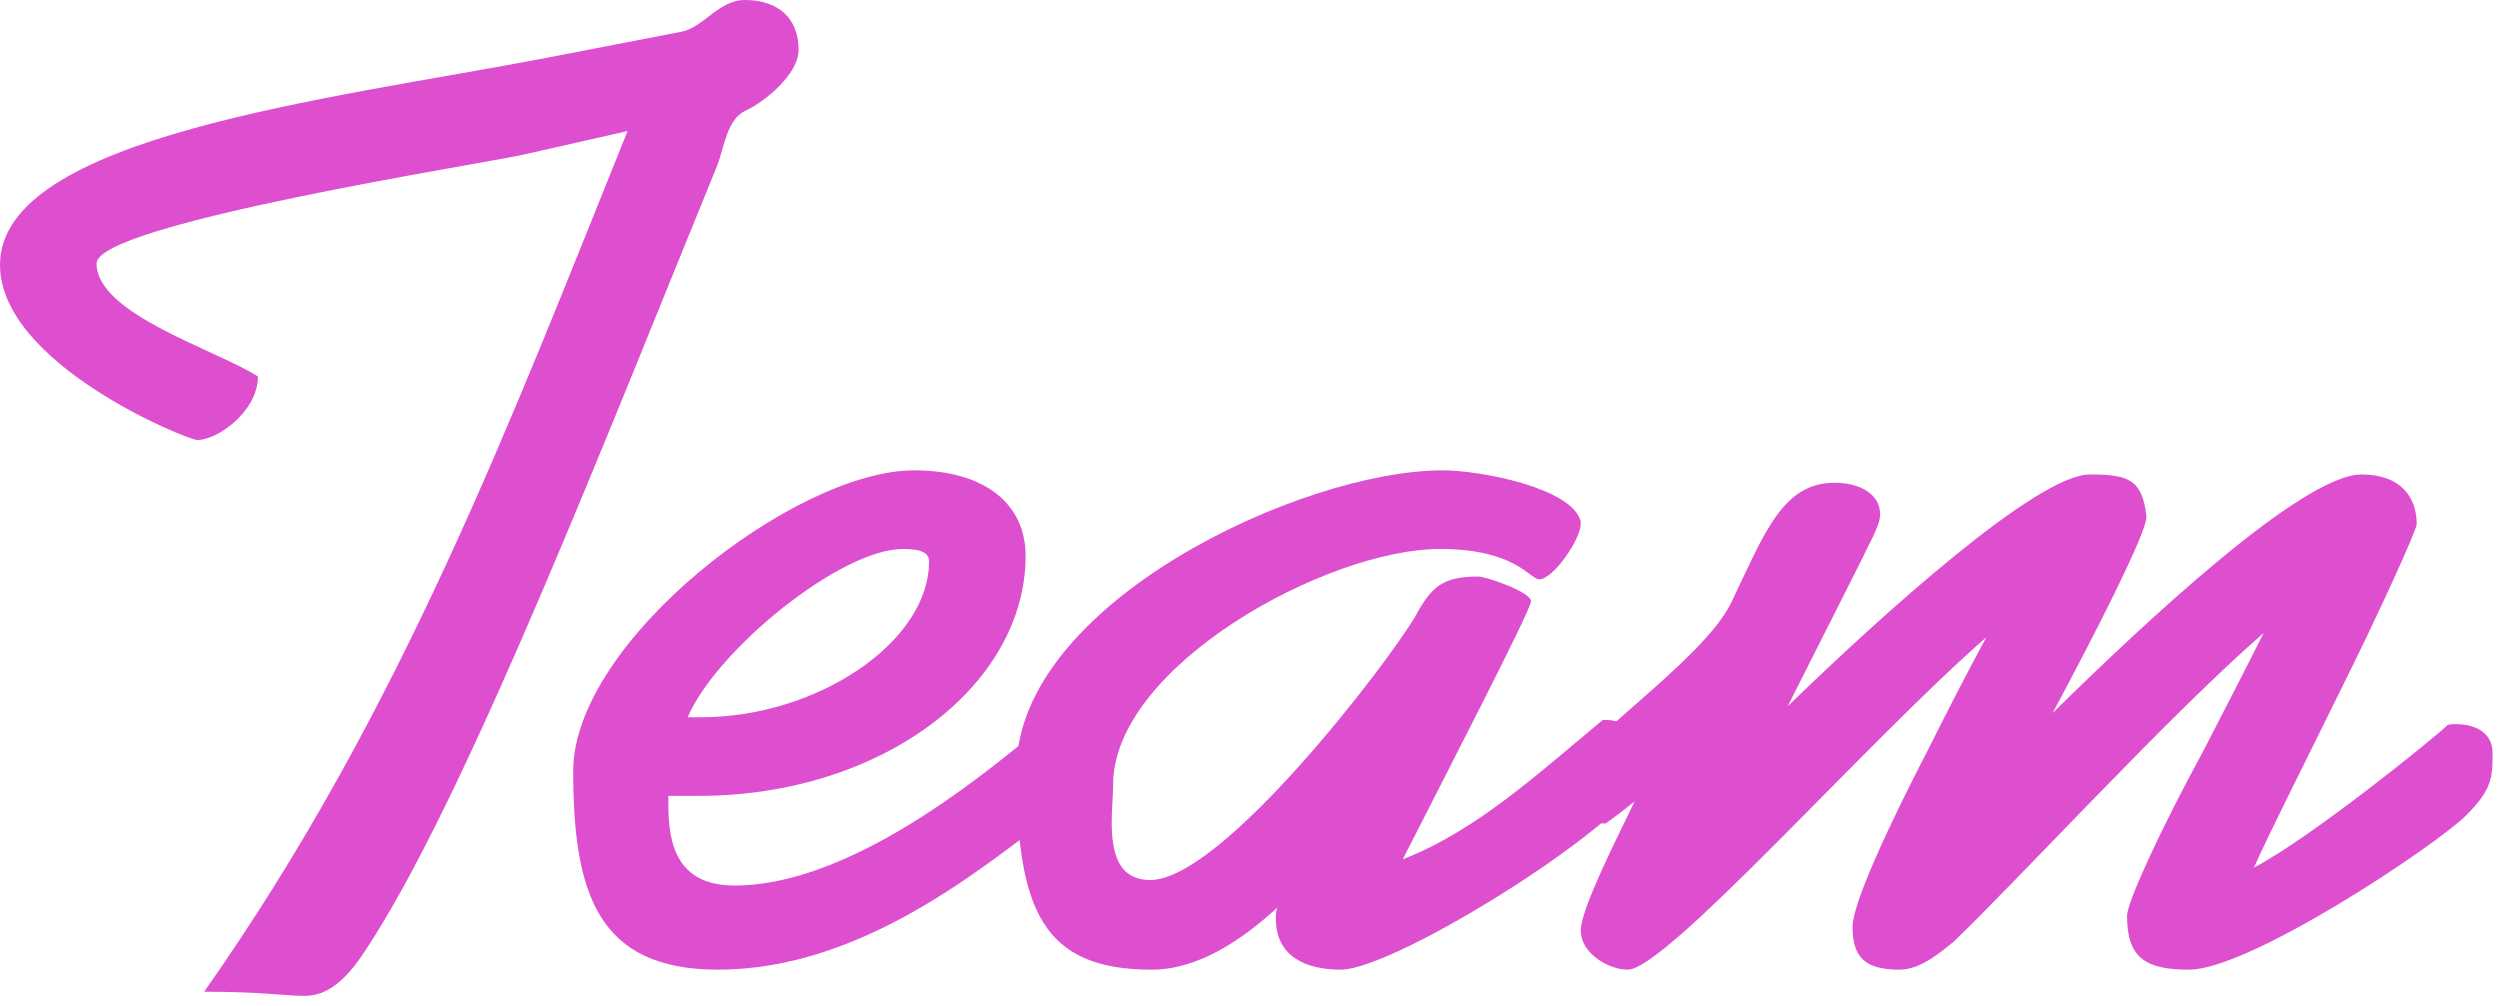 <?xml version="1.0" encoding="UTF-8"?> <svg xmlns="http://www.w3.org/2000/svg" width="174" height="70" viewBox="0 0 174 70" fill="none"><path d="M173.482 52.416C173.482 54.048 173.482 54.912 171.658 56.736C169.546 58.848 156.586 67.488 152.362 67.488C149.386 67.488 148.042 66.72 148.042 63.744C148.042 62.784 150.442 57.6 153.322 52.32C154.858 49.344 156.394 46.368 157.546 44.064C151.21 49.536 140.458 61.248 135.946 65.568C134.986 66.336 133.642 67.488 132.202 67.488C129.802 67.488 128.938 66.624 128.938 64.512C128.938 62.88 131.434 57.504 134.218 52.128C135.658 49.248 137.098 46.464 138.25 44.352C130.09 51.456 115.978 67.488 113.29 67.488C111.946 67.488 110.026 66.336 110.026 64.8C110.026 64.8 110.026 64.704 110.026 64.608C110.218 62.976 112.138 59.136 113.77 55.776C112.714 56.64 111.754 57.312 111.754 57.312C110.506 57.312 109.258 56.928 109.258 53.952C109.258 52.032 118.474 46.08 120.49 41.952C122.794 37.152 124.042 33.6 127.69 33.6C129.418 33.6 130.858 34.368 130.858 35.808C130.858 36.576 130.09 37.824 129.706 38.688L124.426 49.152C131.05 42.72 141.802 33.024 145.45 33.024C148.042 33.024 149.098 33.312 149.386 35.904C149.386 35.904 149.386 35.904 149.386 36C149.386 37.152 145.642 44.448 142.858 49.632C149.098 43.488 160.234 33.024 164.362 33.024C167.146 33.024 168.202 34.656 168.202 36.48C168.202 36.864 165.706 42.432 162.73 48.384C160.522 52.896 158.026 57.792 156.874 60.384C160.906 58.272 169.546 51.264 170.314 50.496C170.41 50.4 170.698 50.4 170.986 50.4C171.946 50.4 173.482 50.784 173.482 52.416Z" fill="#DE4FD0"></path><path d="M114.624 53.472C114.624 56.544 97.248 67.488 93.312 67.488C90.816 67.488 88.8 66.528 88.8 63.936C88.8 63.648 88.8 63.456 88.896 63.168C86.496 65.376 83.424 67.488 80.16 67.488C72.576 67.488 70.752 63.36 70.752 53.568C70.752 42.048 90.528 32.736 100.416 32.736C103.104 32.736 109.44 33.984 110.016 36.288C110.016 36.288 110.016 36.384 110.016 36.48C110.016 37.536 108.096 40.32 107.136 40.32C106.464 40.32 105.504 38.208 100.224 38.208C92.352 38.208 77.472 46.368 77.472 54.624C77.472 55.392 77.376 56.256 77.376 57.216C77.376 59.232 77.76 61.248 80.064 61.248C85.056 61.248 96.576 46.176 98.496 42.912C99.648 40.8 100.416 40.128 102.912 40.128C103.392 40.128 106.56 41.184 106.56 41.856C106.56 42.432 100.512 54.144 97.632 59.808C102.816 57.792 107.136 53.76 111.552 50.112C111.648 50.112 111.744 50.112 111.84 50.112C113.76 50.112 114.624 52.512 114.624 53.472Z" fill="#DE4FD0"></path><path d="M64.662 39.072C64.662 38.304 63.703 38.208 62.839 38.208C58.519 38.208 49.879 45.216 47.862 49.92H48.822C56.791 49.92 64.662 44.736 64.662 39.072ZM75.51 52.992C75.51 54.816 74.647 55.776 73.398 56.64C68.695 60.096 60.151 67.488 49.974 67.488C41.623 67.488 39.895 62.208 39.895 53.664C39.895 44.64 55.35 32.736 63.606 32.736C68.502 32.736 71.382 35.04 71.382 38.688C71.382 47.712 61.398 55.392 48.63 55.392H46.519C46.519 55.584 46.519 55.776 46.519 56.064C46.519 58.848 47.191 61.632 51.127 61.632C61.014 61.632 72.534 50.112 73.302 50.112C74.454 50.112 75.51 52.32 75.51 52.992Z" fill="#DE4FD0"></path><path d="M55.584 3.456C55.584 5.184 53.184 7.104 51.936 7.68C50.592 8.256 50.4 10.272 49.92 11.52C42.528 29.568 33.024 54.048 26.112 65.088C24.96 66.912 23.52 69.312 21.216 69.312C19.776 69.312 18.336 69.024 14.208 69.024C27.936 49.536 35.616 29.088 43.68 9.12L36.48 10.752C34.08 11.328 6.72 15.552 6.72 18.336C6.72 21.888 15.168 24.384 17.952 26.208C17.952 28.608 15.168 30.624 13.728 30.624C13.056 30.624 0 25.344 0 18.432C0 9.504 22.944 6.912 38.016 4.032L47.424 2.208C48.96 1.92 50.016 0 51.84 0C54.24 0 55.584 1.344 55.584 3.456Z" fill="#DE4FD0"></path></svg> 